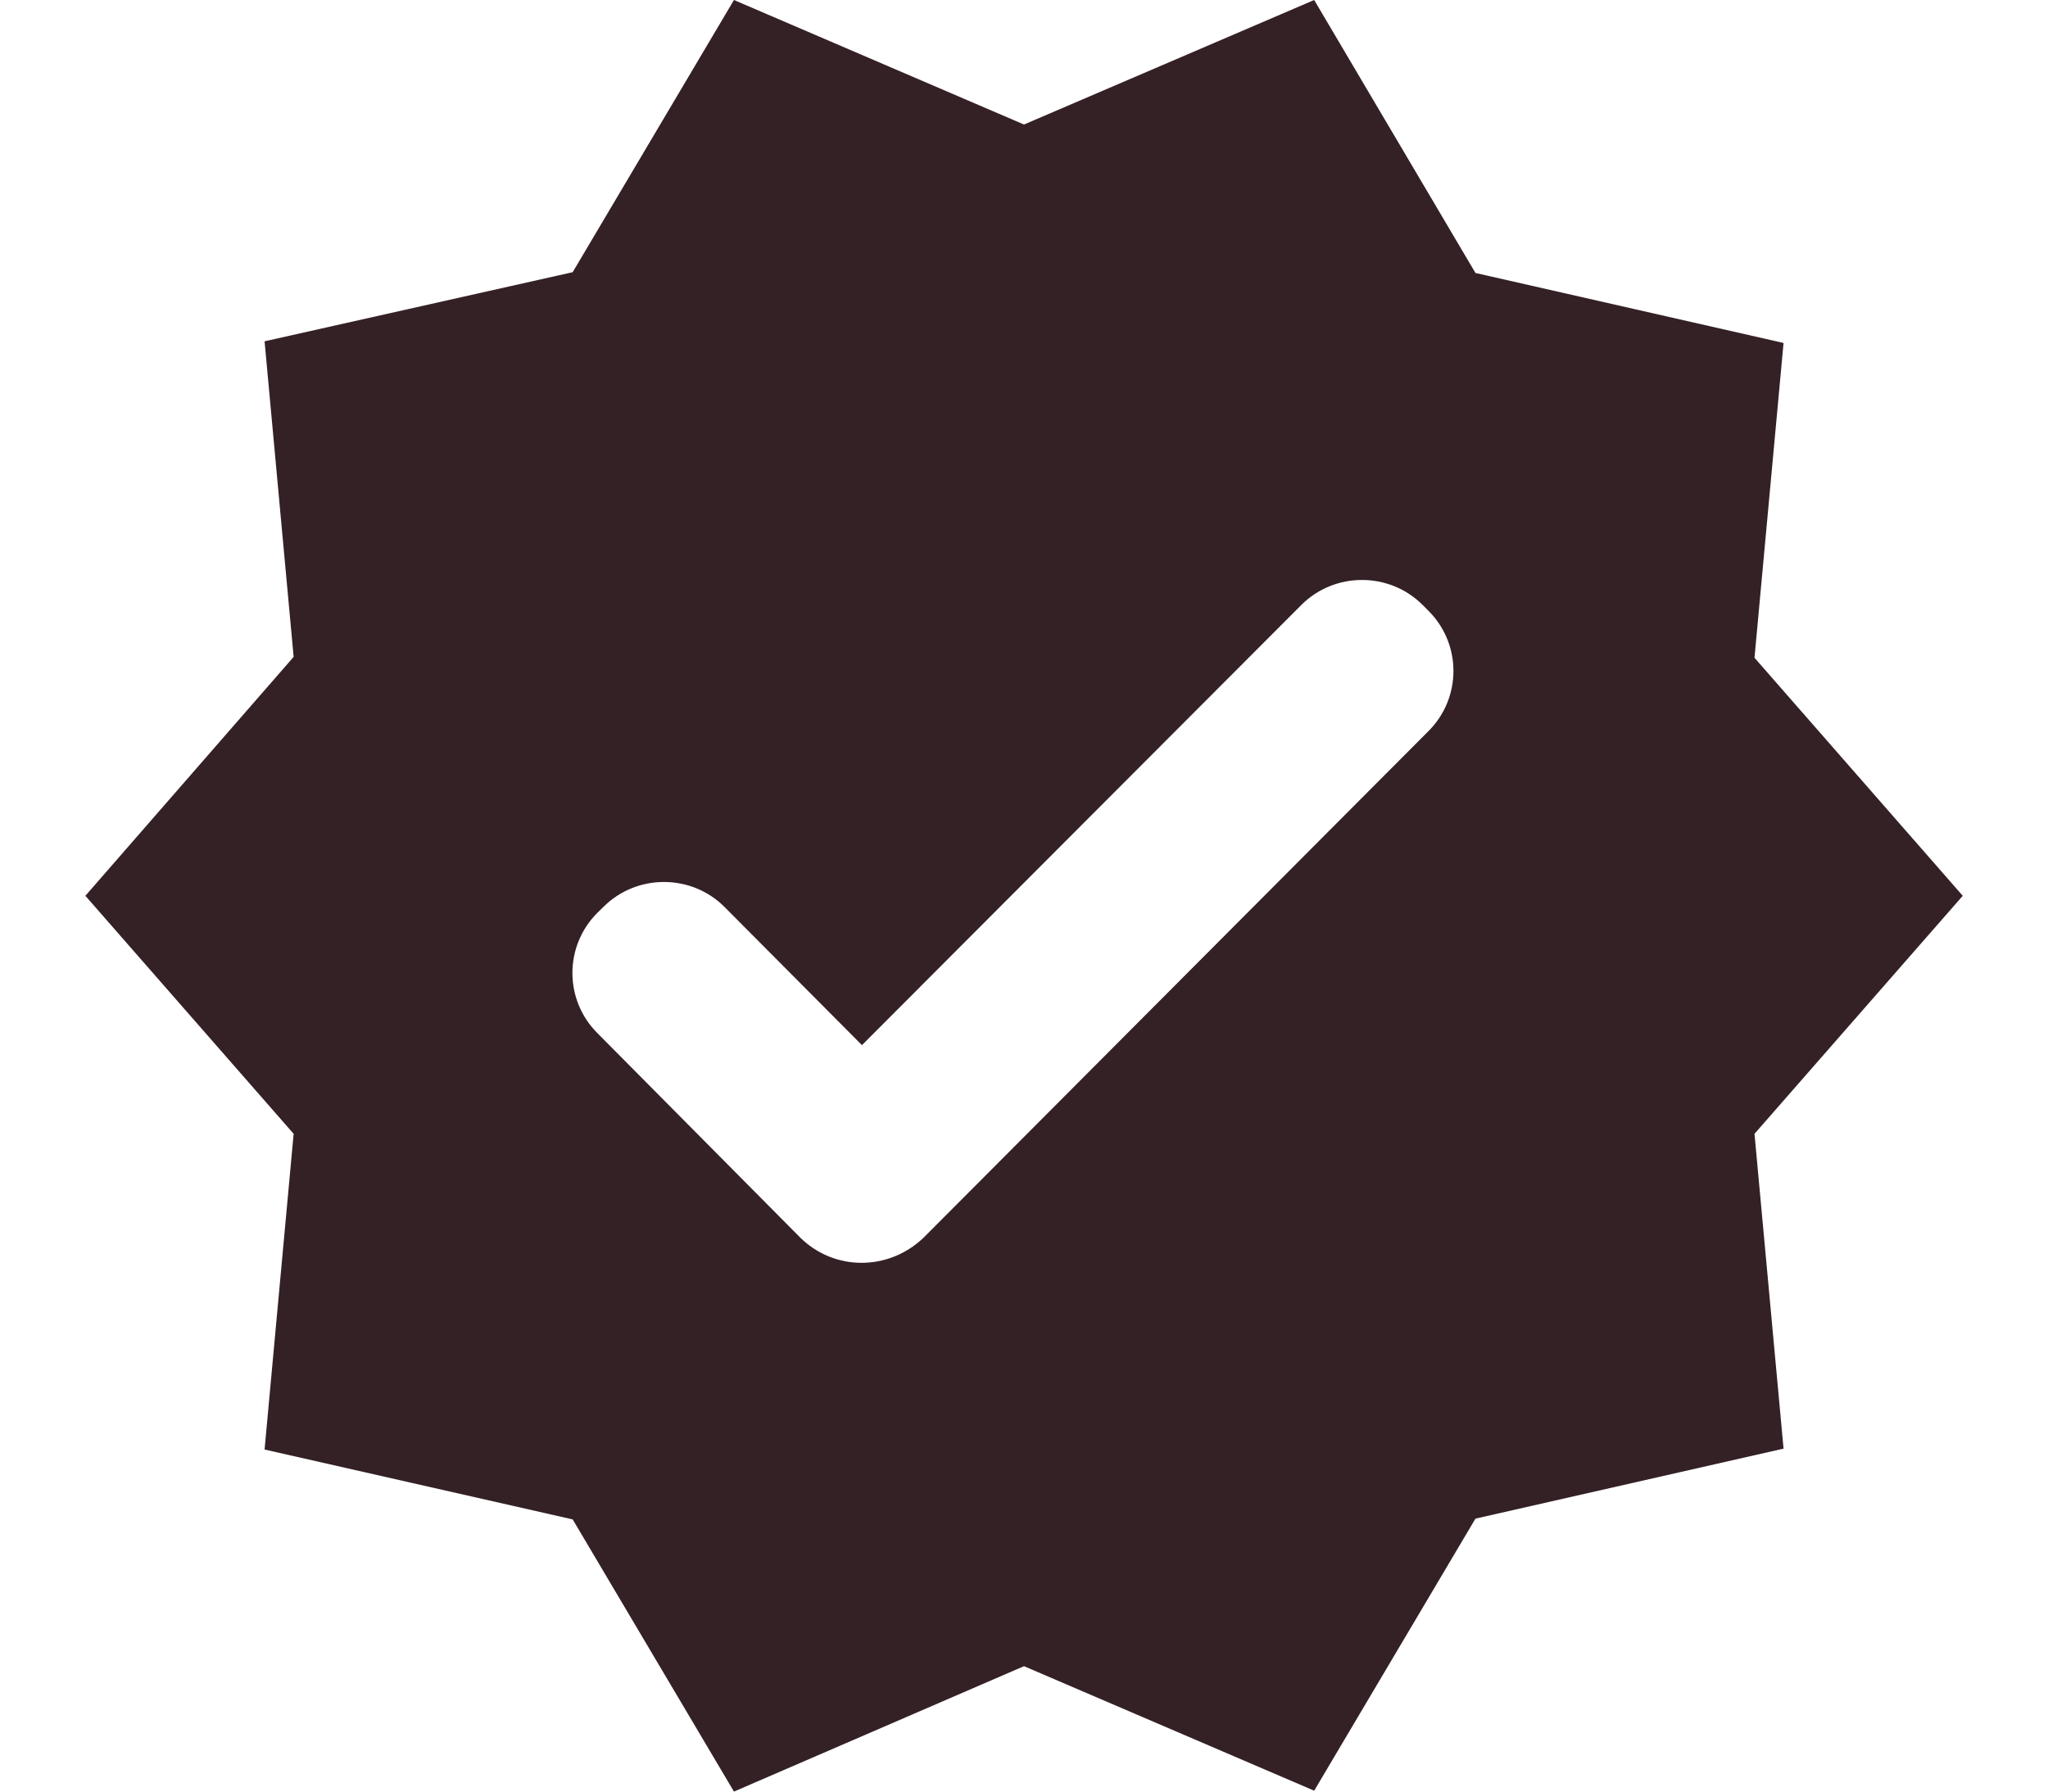 <svg width="16" height="14" viewBox="0 0 16 14" fill="none" xmlns="http://www.w3.org/2000/svg">
<path d="M15.334 7L13.707 5.14L13.934 2.68L11.527 2.133L10.267 0L8 0.973L5.734 0L4.474 2.127L2.067 2.667L2.294 5.133L0.667 7L2.294 8.86L2.067 11.327L4.474 11.873L5.734 14L8 13.02L10.267 13.993L11.527 11.867L13.934 11.32L13.707 8.86L15.334 7ZM6.254 9.673L4.667 8.073C4.407 7.813 4.407 7.393 4.667 7.133L4.714 7.087C4.974 6.827 5.4 6.827 5.66 7.087L6.734 8.167L10.167 4.727C10.427 4.467 10.854 4.467 11.114 4.727L11.16 4.773C11.42 5.033 11.42 5.453 11.16 5.713L7.214 9.673C6.94 9.933 6.52 9.933 6.254 9.673Z" fill="#342125"/>
</svg>

